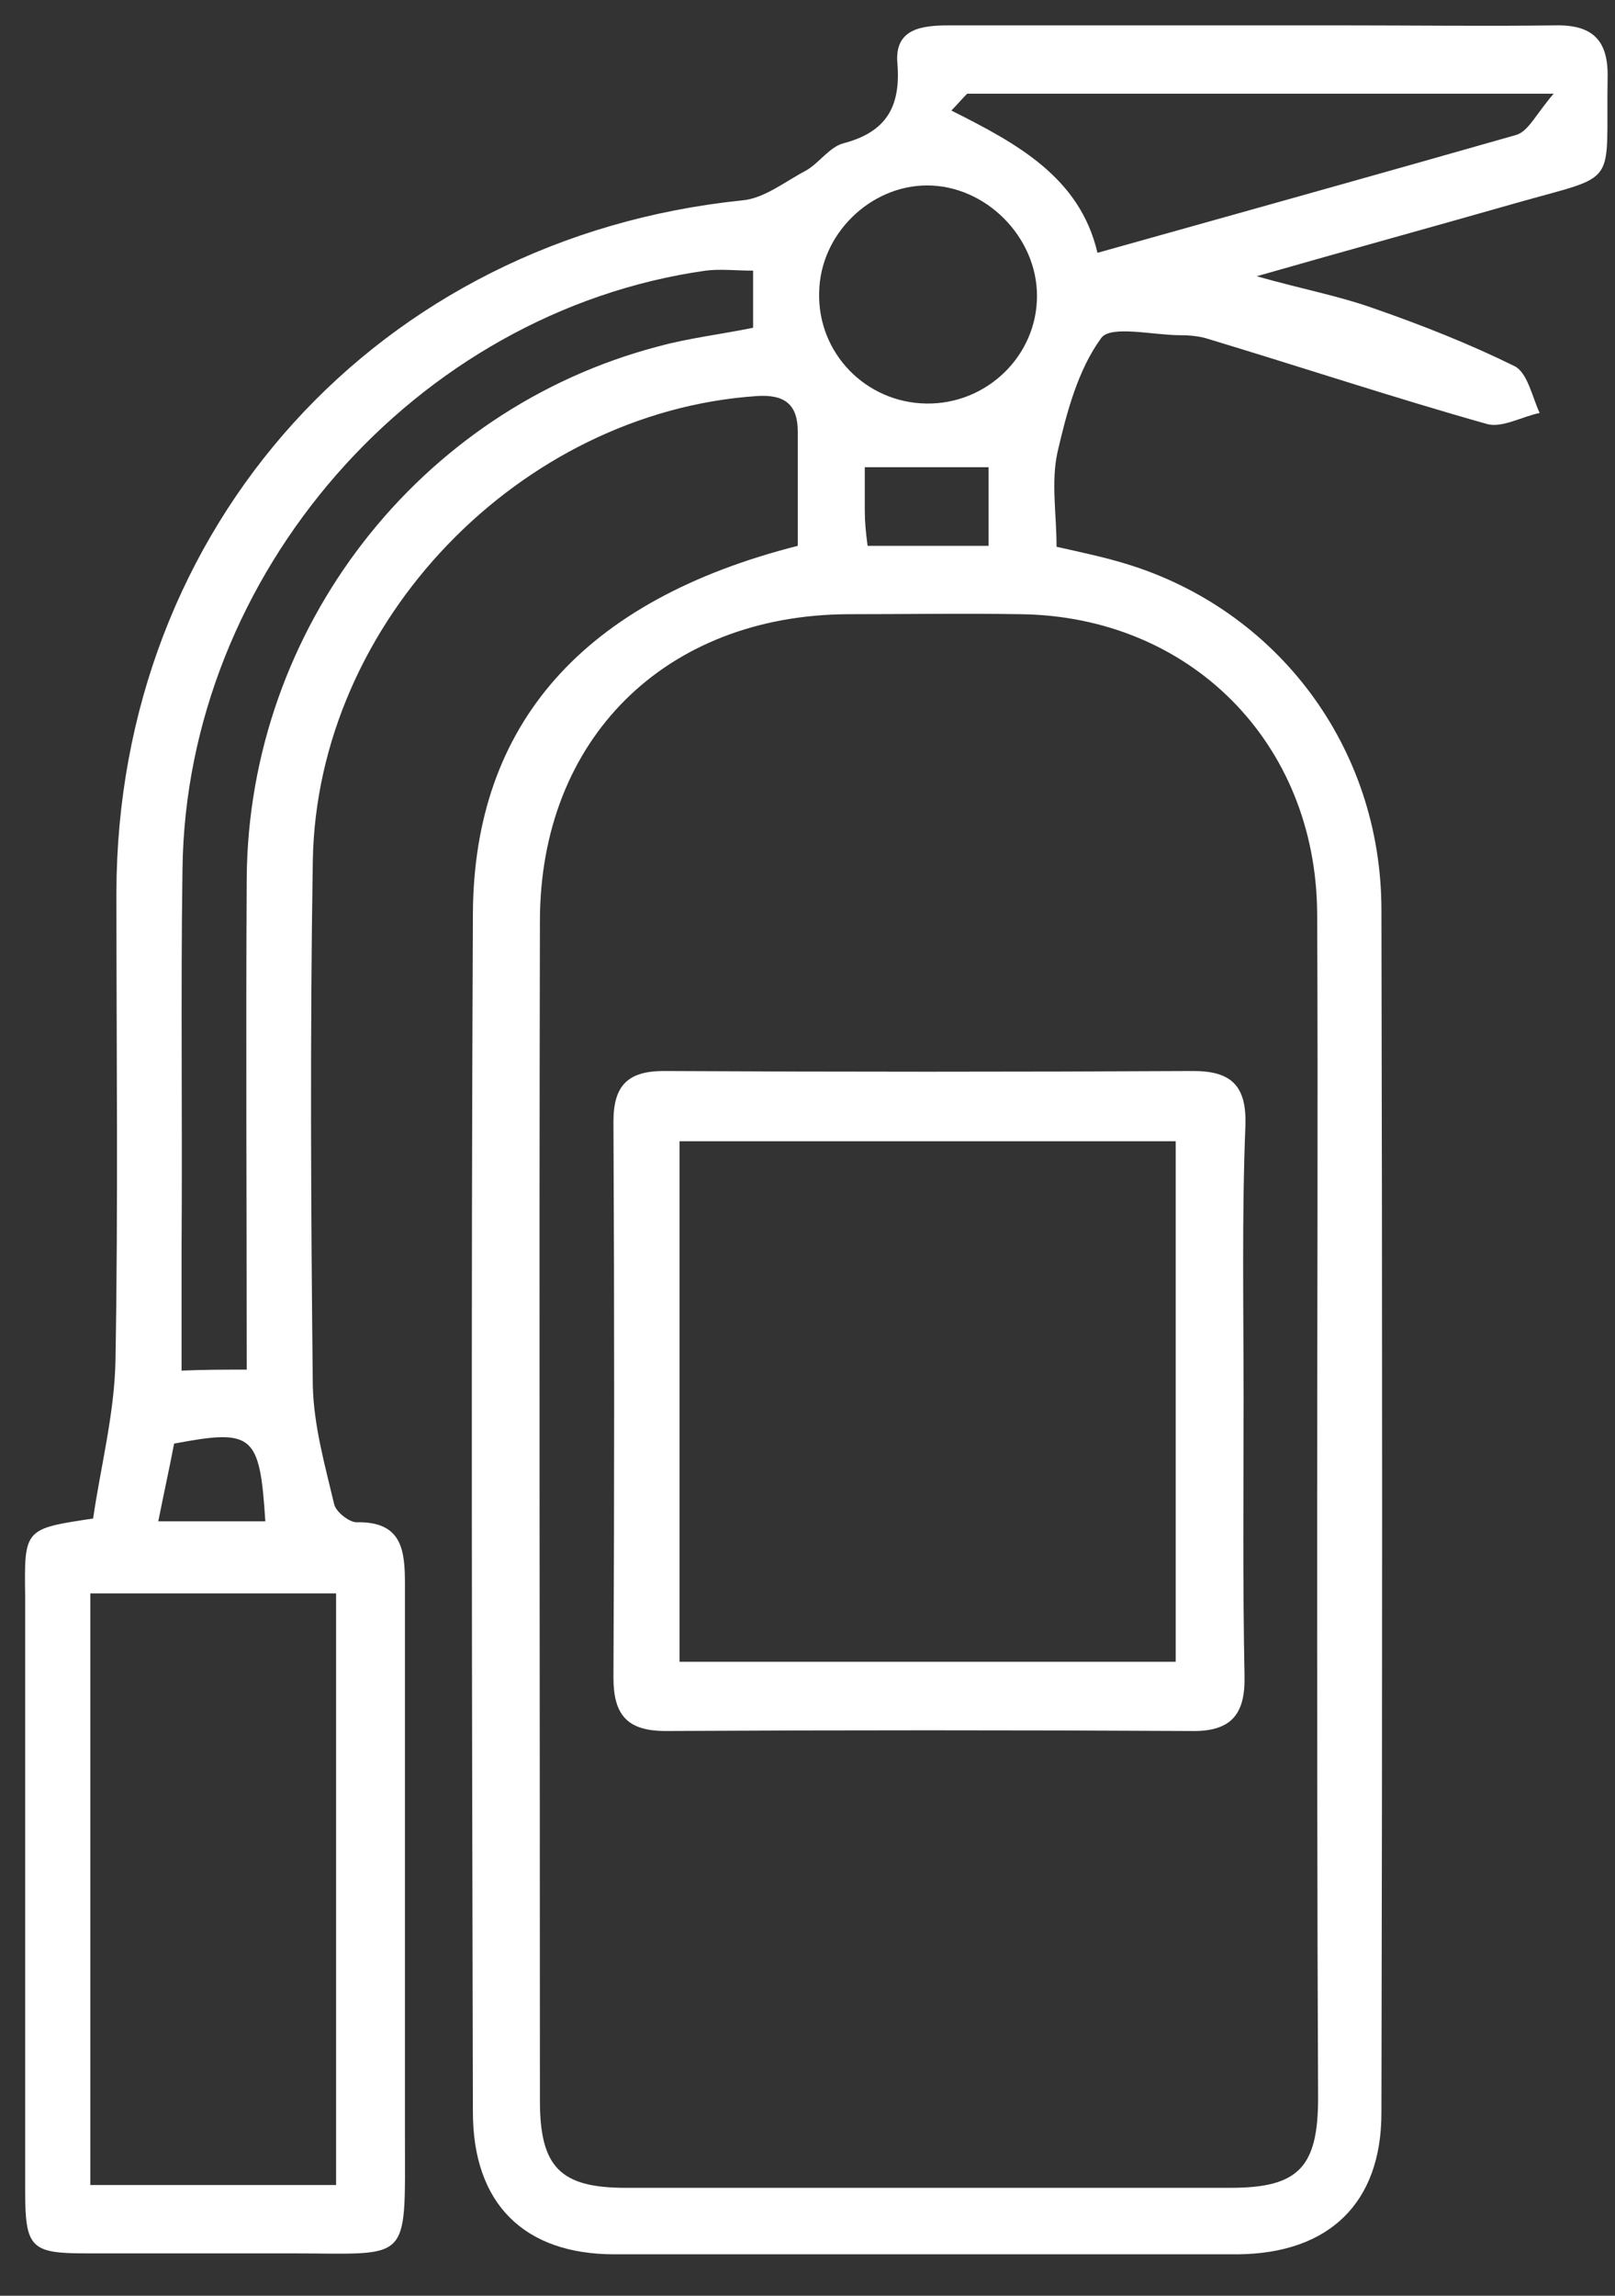 <svg width="38" height="54" viewBox="0 0 38 54" fill="none" xmlns="http://www.w3.org/2000/svg">
<rect x="0" y="0" width="38" height="54" fill="#333333" stroke="none"/>
<path d="M2.191 35.718C2.366 34.506 2.695 33.251 2.717 31.996C2.782 28.319 2.739 24.664 2.739 20.987C2.761 12.377 8.915 5.595 17.457 4.714C17.983 4.67 18.464 4.274 18.968 4.01C19.275 3.834 19.516 3.459 19.844 3.371C20.852 3.107 21.202 2.512 21.114 1.477C21.049 0.663 21.706 0.597 22.341 0.597C25.451 0.597 28.539 0.597 31.649 0.597C33.292 0.597 34.935 0.619 36.578 0.597C37.453 0.575 37.848 0.927 37.826 1.83C37.782 4.45 38.133 4.076 35.658 4.78C33.73 5.331 31.803 5.859 29.569 6.498C30.664 6.806 31.496 6.96 32.306 7.247C33.445 7.643 34.562 8.083 35.636 8.612C35.942 8.766 36.052 9.338 36.227 9.713C35.811 9.801 35.351 10.065 35.001 9.977C32.81 9.36 30.62 8.634 28.43 7.973C28.233 7.907 27.992 7.885 27.773 7.885C27.138 7.885 26.13 7.643 25.911 7.951C25.364 8.7 25.101 9.691 24.882 10.637C24.728 11.342 24.86 12.091 24.86 12.861C25.451 12.994 25.977 13.104 26.481 13.258C30.051 14.337 32.504 17.574 32.504 21.405C32.526 30.829 32.526 40.276 32.504 49.7C32.504 51.814 31.277 53.003 29.131 53.025C24.247 53.025 19.34 53.025 14.456 53.025C12.332 53.025 11.127 51.836 11.127 49.678C11.105 40.276 11.083 30.895 11.127 21.493C11.149 17.023 13.733 14.117 18.771 12.839C18.771 11.959 18.771 11.056 18.771 10.153C18.771 9.514 18.464 9.272 17.807 9.316C12.244 9.691 7.448 14.623 7.36 20.26C7.294 24.378 7.316 28.473 7.36 32.591C7.382 33.538 7.645 34.462 7.864 35.387C7.908 35.563 8.214 35.806 8.389 35.806C9.463 35.784 9.528 36.466 9.528 37.259C9.528 41.597 9.528 45.913 9.528 50.25C9.528 53.289 9.682 53.003 6.834 53.003C5.235 53.003 3.615 53.003 2.016 53.003C0.724 53.003 0.592 52.871 0.592 51.527C0.592 46.859 0.592 42.213 0.592 37.545C0.57 35.96 0.57 35.96 2.191 35.718ZM30.992 35.475C30.992 30.807 31.014 26.161 30.992 21.493C30.971 17.463 27.992 14.491 24.006 14.447C22.648 14.425 21.312 14.447 19.954 14.447C15.661 14.469 12.704 17.375 12.704 21.669C12.682 30.917 12.704 40.165 12.704 49.413C12.704 50.977 13.186 51.461 14.719 51.461C19.472 51.461 24.203 51.461 28.956 51.461C30.554 51.461 31.014 50.977 31.014 49.347C30.992 44.723 30.992 40.099 30.992 35.475ZM2.125 51.395C4.118 51.395 5.98 51.395 7.908 51.395C7.908 46.727 7.908 42.125 7.908 37.479C5.936 37.479 4.053 37.479 2.125 37.479C2.125 42.147 2.125 46.727 2.125 51.395ZM5.805 32.216C5.805 28.275 5.783 24.466 5.805 20.656C5.849 14.777 9.857 9.625 15.486 8.149C16.209 7.951 16.975 7.863 17.72 7.709C17.72 7.224 17.72 6.806 17.72 6.366C17.304 6.366 16.953 6.322 16.603 6.366C9.769 7.335 4.381 13.5 4.294 20.436C4.25 23.409 4.294 26.381 4.272 29.354C4.272 30.301 4.272 31.248 4.272 32.239C4.819 32.216 5.235 32.216 5.805 32.216ZM22.757 2.204C22.626 2.336 22.516 2.468 22.385 2.6C23.918 3.371 25.407 4.164 25.823 5.947C29.196 5.001 32.438 4.098 35.679 3.173C35.964 3.085 36.139 2.689 36.556 2.204C31.693 2.204 27.225 2.204 22.757 2.204ZM21.794 9.492C23.217 9.514 24.4 8.37 24.4 6.96C24.4 5.573 23.195 4.362 21.815 4.362C20.479 4.362 19.297 5.507 19.275 6.872C19.231 8.303 20.37 9.47 21.794 9.492ZM20.414 12.839C21.421 12.839 22.319 12.839 23.261 12.839C23.261 12.179 23.261 11.584 23.261 10.99C22.275 10.99 21.355 10.99 20.348 10.99C20.348 11.364 20.348 11.694 20.348 12.003C20.348 12.267 20.37 12.509 20.414 12.839ZM6.243 35.784C6.112 33.736 5.958 33.604 4.097 33.956C3.987 34.529 3.856 35.123 3.724 35.784C4.6 35.784 5.389 35.784 6.243 35.784Z" fill="white"/>
<path d="M29.261 32.921C29.261 35.079 29.239 37.237 29.283 39.417C29.305 40.342 28.955 40.738 28.013 40.716C23.895 40.694 19.778 40.694 15.66 40.716C14.762 40.716 14.434 40.342 14.434 39.461C14.456 35.101 14.456 30.741 14.434 26.381C14.434 25.545 14.762 25.192 15.616 25.192C19.778 25.214 23.917 25.214 28.079 25.192C28.977 25.192 29.327 25.545 29.305 26.448C29.218 28.583 29.261 30.763 29.261 32.921ZM15.989 39.087C19.953 39.087 23.786 39.087 27.663 39.087C27.663 34.969 27.663 30.917 27.663 26.844C23.742 26.844 19.887 26.844 15.989 26.844C15.989 30.961 15.989 34.969 15.989 39.087Z" fill="white"/>
</svg>

